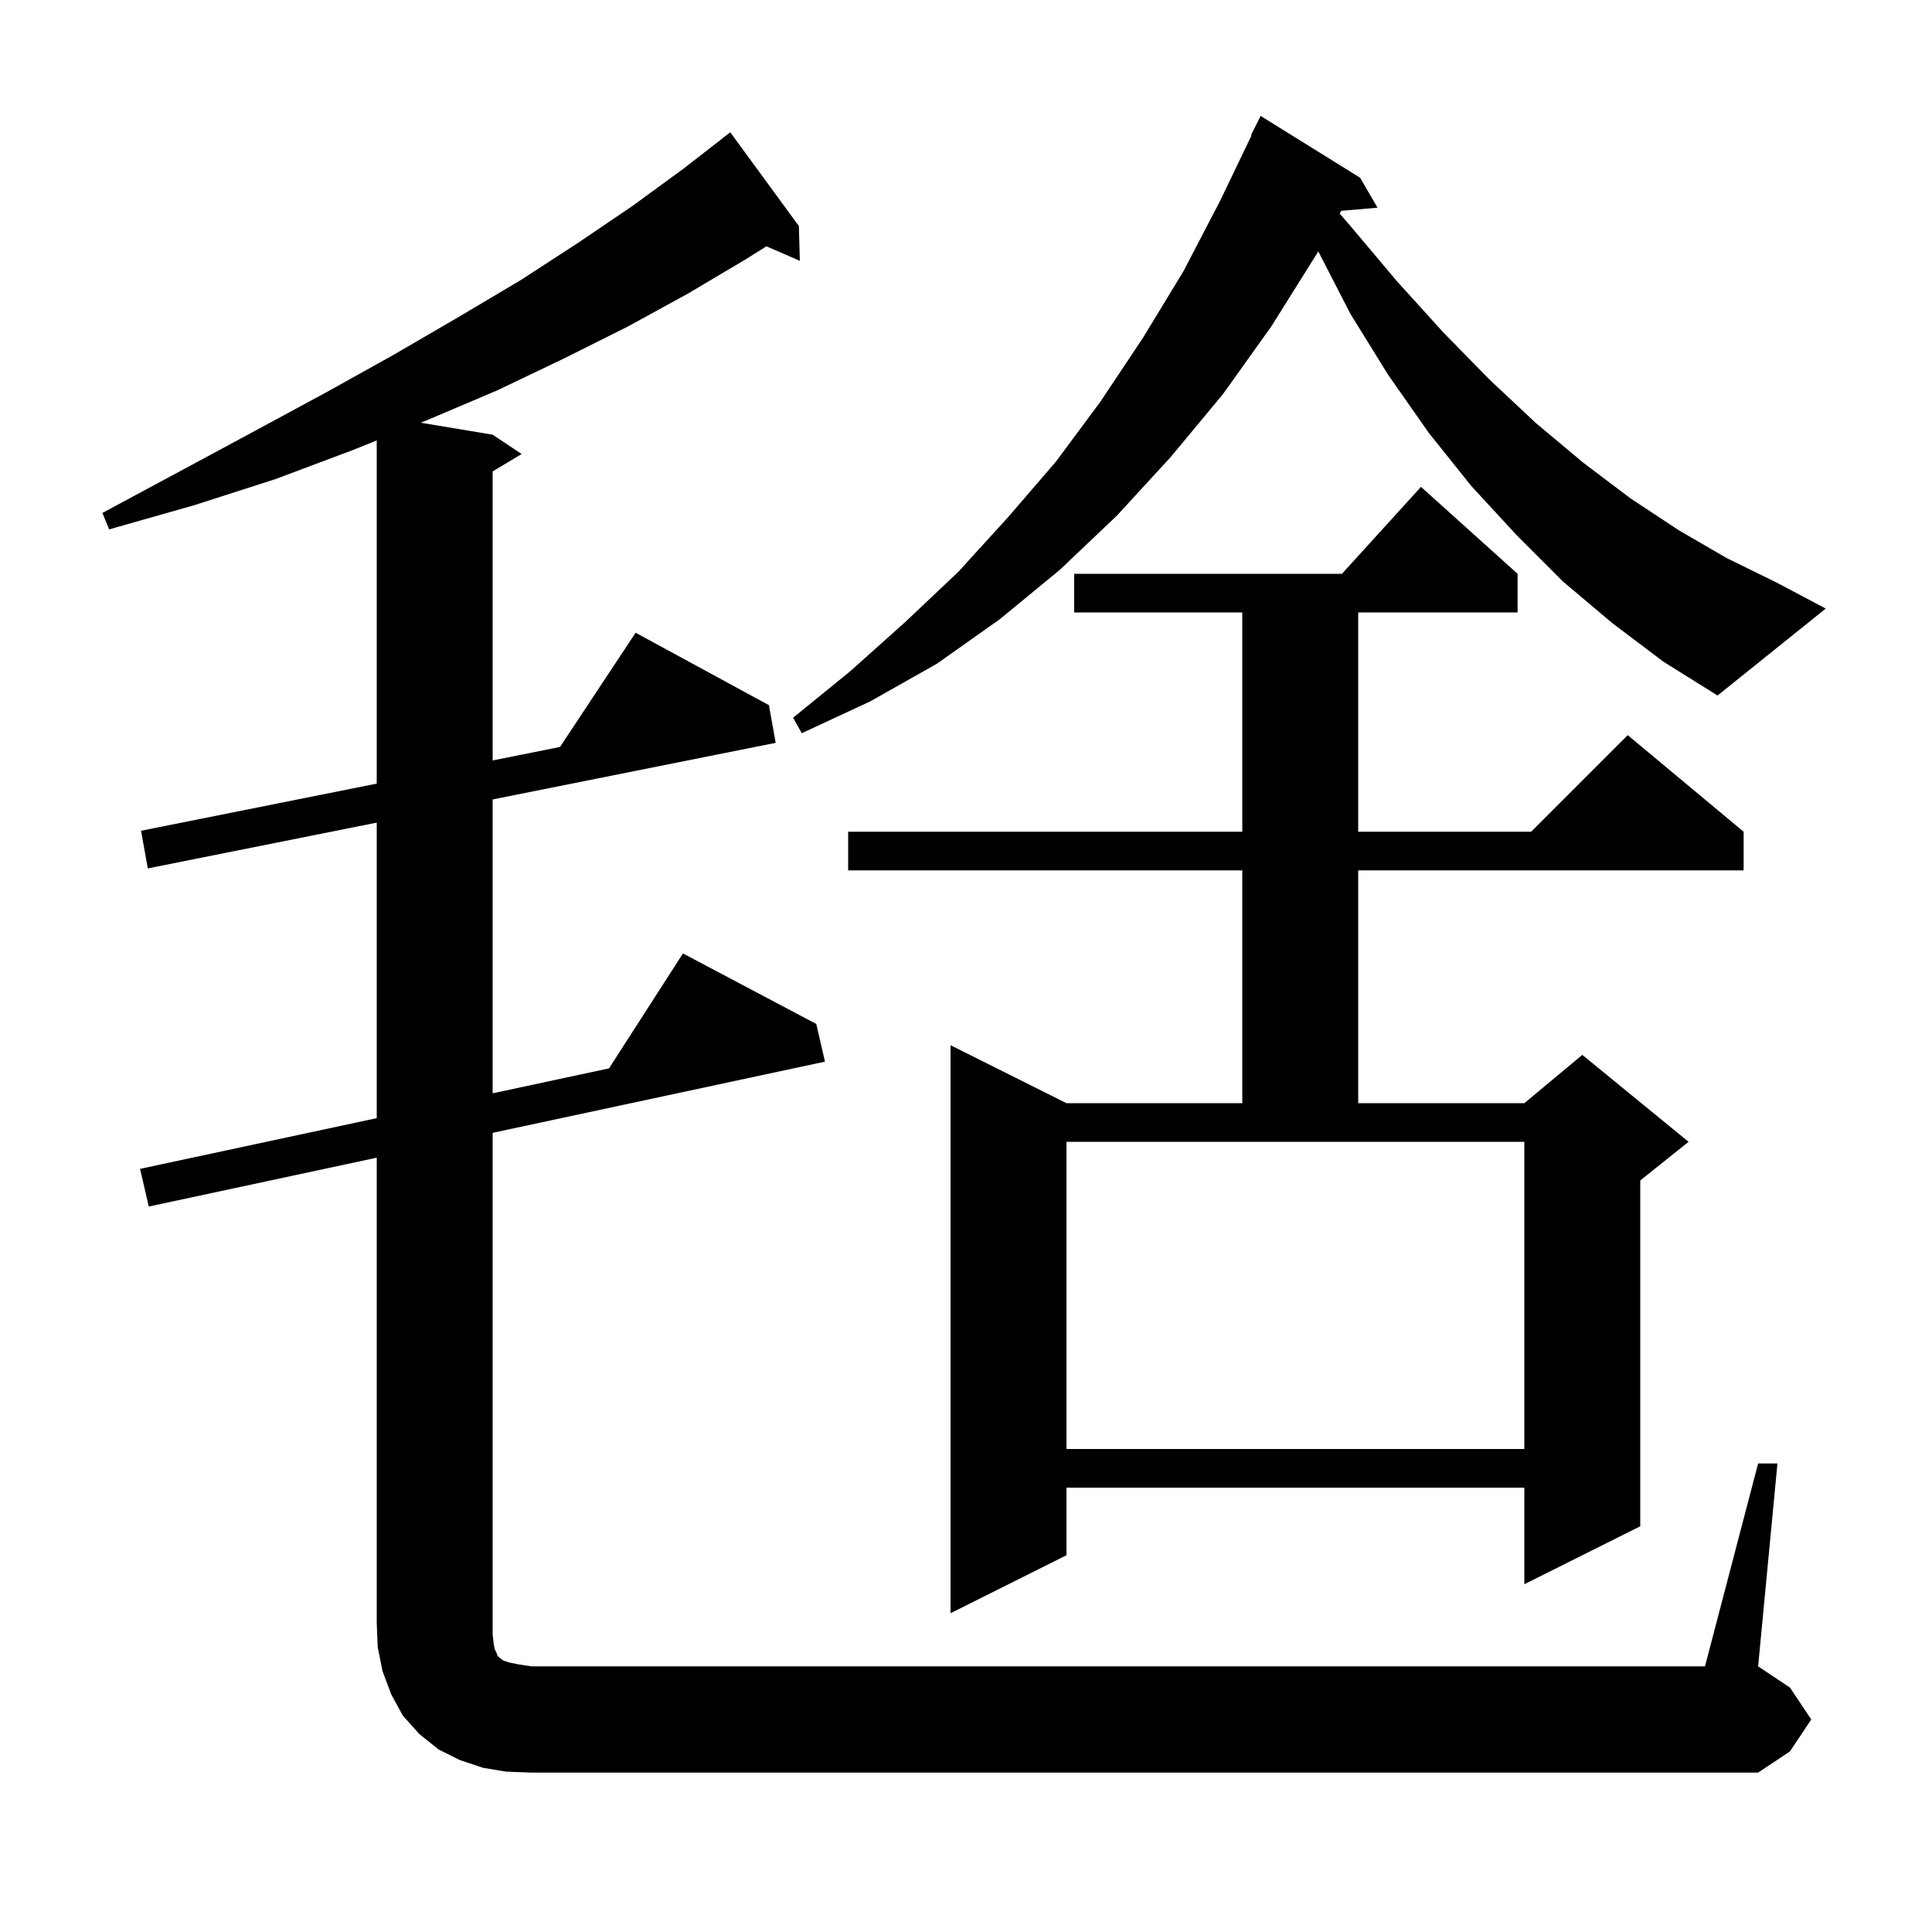 <svg xmlns="http://www.w3.org/2000/svg" xmlns:xlink="http://www.w3.org/1999/xlink" version="1.1" baseProfile="full" viewBox="0 0 200 200" width="200" height="200"><g fill="currentColor"><path d="M 52.4 183.4 L 50.0 183.0 L 47.6 182.2 L 45.4 181.1 L 43.4 179.5 L 41.7 177.6 L 40.5 175.4 L 39.6 173.0 L 39.1 170.5 L 39.0 168.0 L 39.0 119.843 L 15.4 124.9 L 14.5 121.0 L 39.0 115.75 L 39.0 85.16 L 15.3 89.9 L 14.6 86.0 L 39.0 81.12 L 39.0 45.594 L 36.5 46.6 L 28.5 49.6 L 20.1 52.3 L 11.3 54.8 L 10.6 53.1 L 18.6 48.8 L 26.4 44.6 L 33.8 40.6 L 40.8 36.7 L 47.5 32.8 L 53.9 29.0 L 59.9 25.1 L 65.5 21.3 L 70.7 17.5 L 74.811 14.312 L 74.8 14.3 L 75.6 13.7 L 82.7 23.4 L 82.8 27.0 L 79.341 25.499 L 77.1 26.9 L 71.2 30.4 L 65.0 33.8 L 58.4 37.1 L 51.5 40.4 L 44.2 43.5 L 43.556 43.759 L 51.0 45.0 L 54.0 47.0 L 51.0 48.8 L 51.0 78.72 L 57.972 77.326 L 65.8 65.5 L 79.6 73.0 L 80.3 76.9 L 51.0 82.76 L 51.0 113.179 L 63.046 110.597 L 70.7 98.7 L 84.5 106.0 L 85.4 109.9 L 51.0 117.271 L 51.0 169.2 L 51.1 170.1 L 51.2 170.7 L 51.4 171.1 L 51.5 171.4 L 51.7 171.6 L 52.1 171.9 L 52.7 172.1 L 53.7 172.3 L 55.0 172.5 L 176.5 172.5 L 182.0 151.5 L 184.0 151.5 L 182.0 172.5 L 185.3 174.7 L 187.5 178.0 L 185.3 181.3 L 182.0 183.5 L 55.0 183.5 Z M 157.1 59.4 L 157.1 63.4 L 140.6 63.4 L 140.6 86.1 L 158.5 86.1 L 168.5 76.1 L 180.5 86.1 L 180.5 90.1 L 140.6 90.1 L 140.6 114.2 L 157.8 114.2 L 163.8 109.2 L 174.8 118.2 L 169.8 122.2 L 169.8 158.0 L 157.8 164.0 L 157.8 154.0 L 110.4 154.0 L 110.4 161.0 L 98.4 167.0 L 98.4 108.2 L 110.4 114.2 L 128.6 114.2 L 128.6 90.1 L 87.8 90.1 L 87.8 86.1 L 128.6 86.1 L 128.6 63.4 L 111.2 63.4 L 111.2 59.4 L 138.918 59.4 L 147.1 50.4 Z M 110.4 118.2 L 110.4 150.0 L 157.8 150.0 L 157.8 118.2 Z M 166.9 64.5 L 161.8 60.2 L 157.0 55.4 L 152.3 50.3 L 147.9 44.8 L 143.7 38.8 L 139.8 32.5 L 136.462 26.015 L 136.3 26.3 L 131.6 33.8 L 126.6 40.8 L 121.2 47.3 L 115.6 53.4 L 109.7 59.0 L 103.5 64.1 L 97.0 68.7 L 90.1 72.6 L 83.0 75.9 L 82.1 74.3 L 88.0 69.5 L 93.7 64.4 L 99.2 59.2 L 104.3 53.6 L 109.3 47.8 L 113.9 41.6 L 118.3 35.0 L 122.5 28.1 L 126.3 20.8 L 129.557 14.022 L 129.5 14.0 L 130.5 12.0 L 140.8 18.4 L 142.6 21.5 L 138.85 21.823 L 138.686 22.111 L 139.8 23.4 L 144.6 29.1 L 149.4 34.4 L 154.2 39.3 L 159.0 43.8 L 163.9 47.9 L 168.8 51.6 L 173.8 54.9 L 178.8 57.8 L 183.9 60.3 L 189.0 63.0 L 177.8 72.0 L 172.2 68.5 Z "/></g></svg>